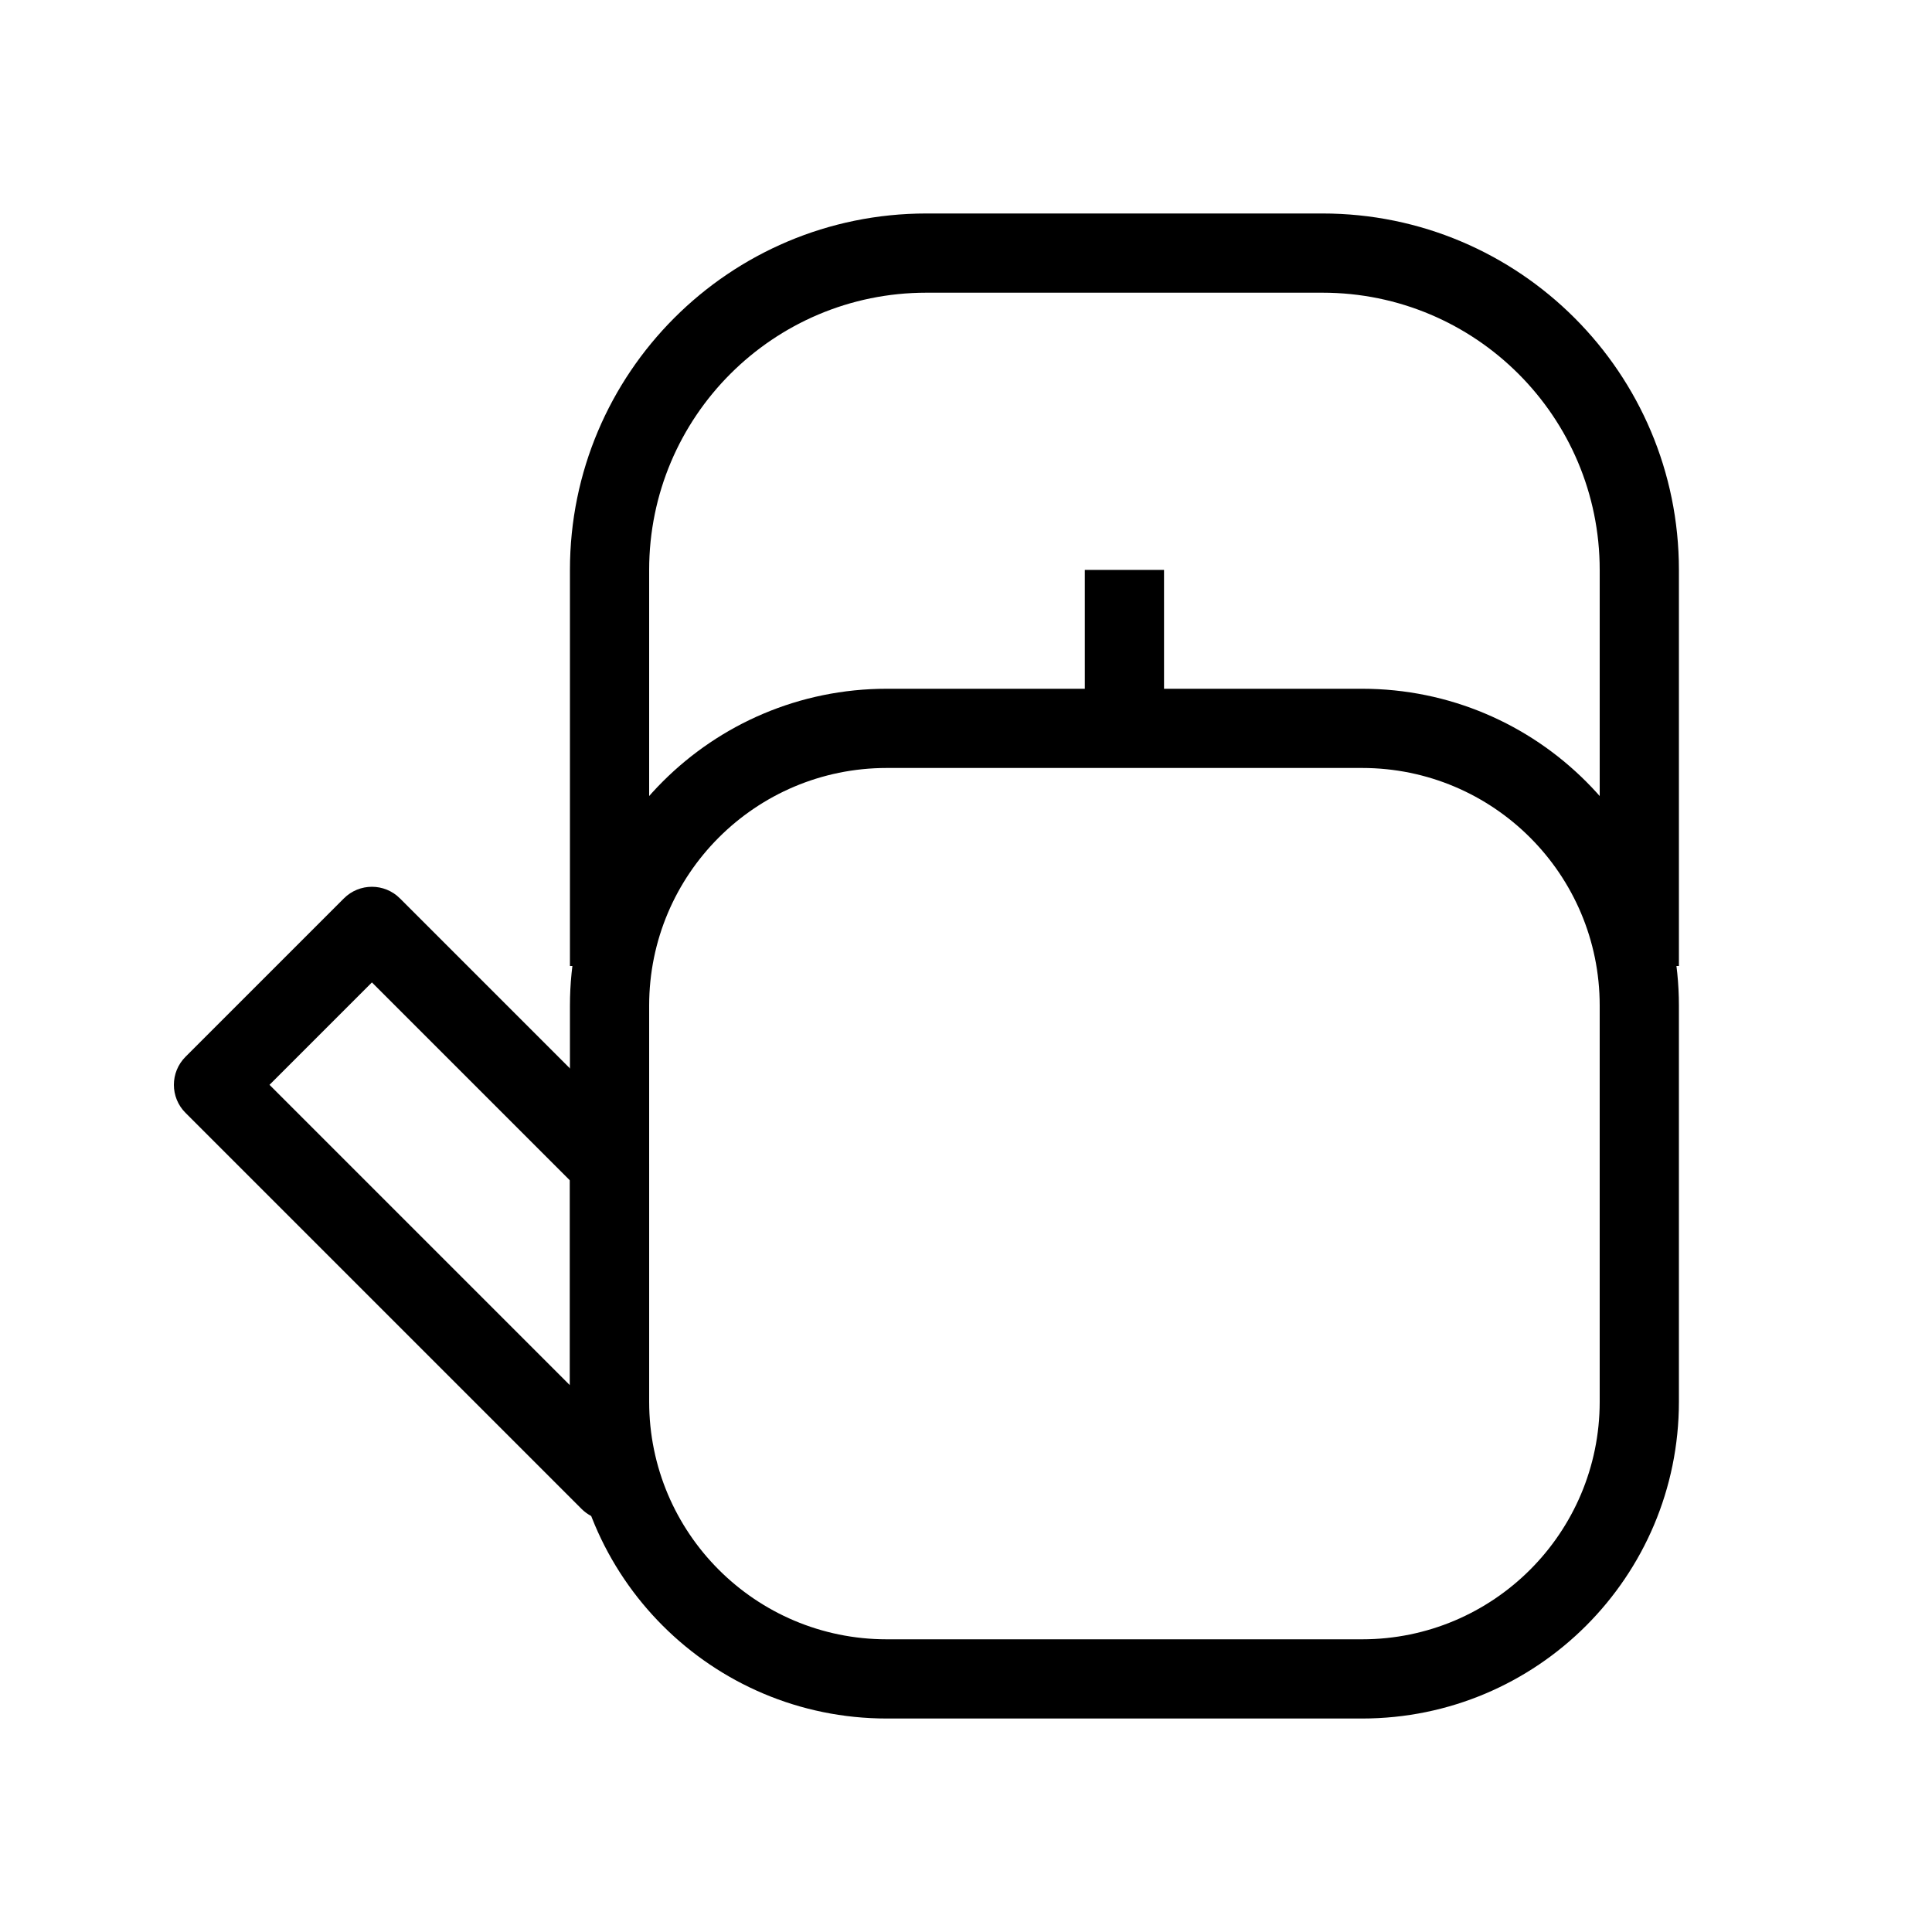 <?xml version="1.0" encoding="UTF-8"?>
<!-- Uploaded to: ICON Repo, www.iconrepo.com, Generator: ICON Repo Mixer Tools -->
<svg fill="#000000" width="800px" height="800px" version="1.1" viewBox="144 144 512 512" xmlns="http://www.w3.org/2000/svg">
 <g fill-rule="evenodd">
  <path d="m235.14 382.08c4.098-4.098 10.746-4.098 14.844 0l62.977 62.977c1.969 1.969 3.074 4.641 3.074 7.426v83.965c0 4.246-2.559 8.074-6.481 9.699s-8.438 0.727-11.438-2.273l-104.96-104.96c-4.098-4.102-4.098-10.746 0-14.848zm-19.719 49.41 79.621 79.617v-54.281l-52.48-52.477z"/>
  <path d="m379.01 347.52c-34.781 0-62.977 28.191-62.977 62.977v104.96c0 34.785 28.195 62.977 62.977 62.977h125.95c34.785 0 62.977-28.191 62.977-62.977v-104.96c0-34.785-28.191-62.977-62.977-62.977zm-83.969 62.977c0-46.375 37.594-83.969 83.969-83.969h125.95c46.375 0 83.969 37.594 83.969 83.969v104.96c0 46.375-37.594 83.969-83.969 83.969h-125.95c-46.375 0-83.969-37.594-83.969-83.969z"/>
  <path d="m295.04 295.04c0-52.172 42.293-94.465 94.465-94.465h104.96c52.172 0 94.465 42.293 94.465 94.465v104.96h-20.992v-104.96c0-40.578-32.895-73.473-73.473-73.473h-104.96c-40.578 0-73.473 32.895-73.473 73.473v104.96h-20.992z"/>
  <path d="m431.49 337.02-0.004-41.984 20.992-0.004 0.004 41.984z"/>
 </g>
</svg>
